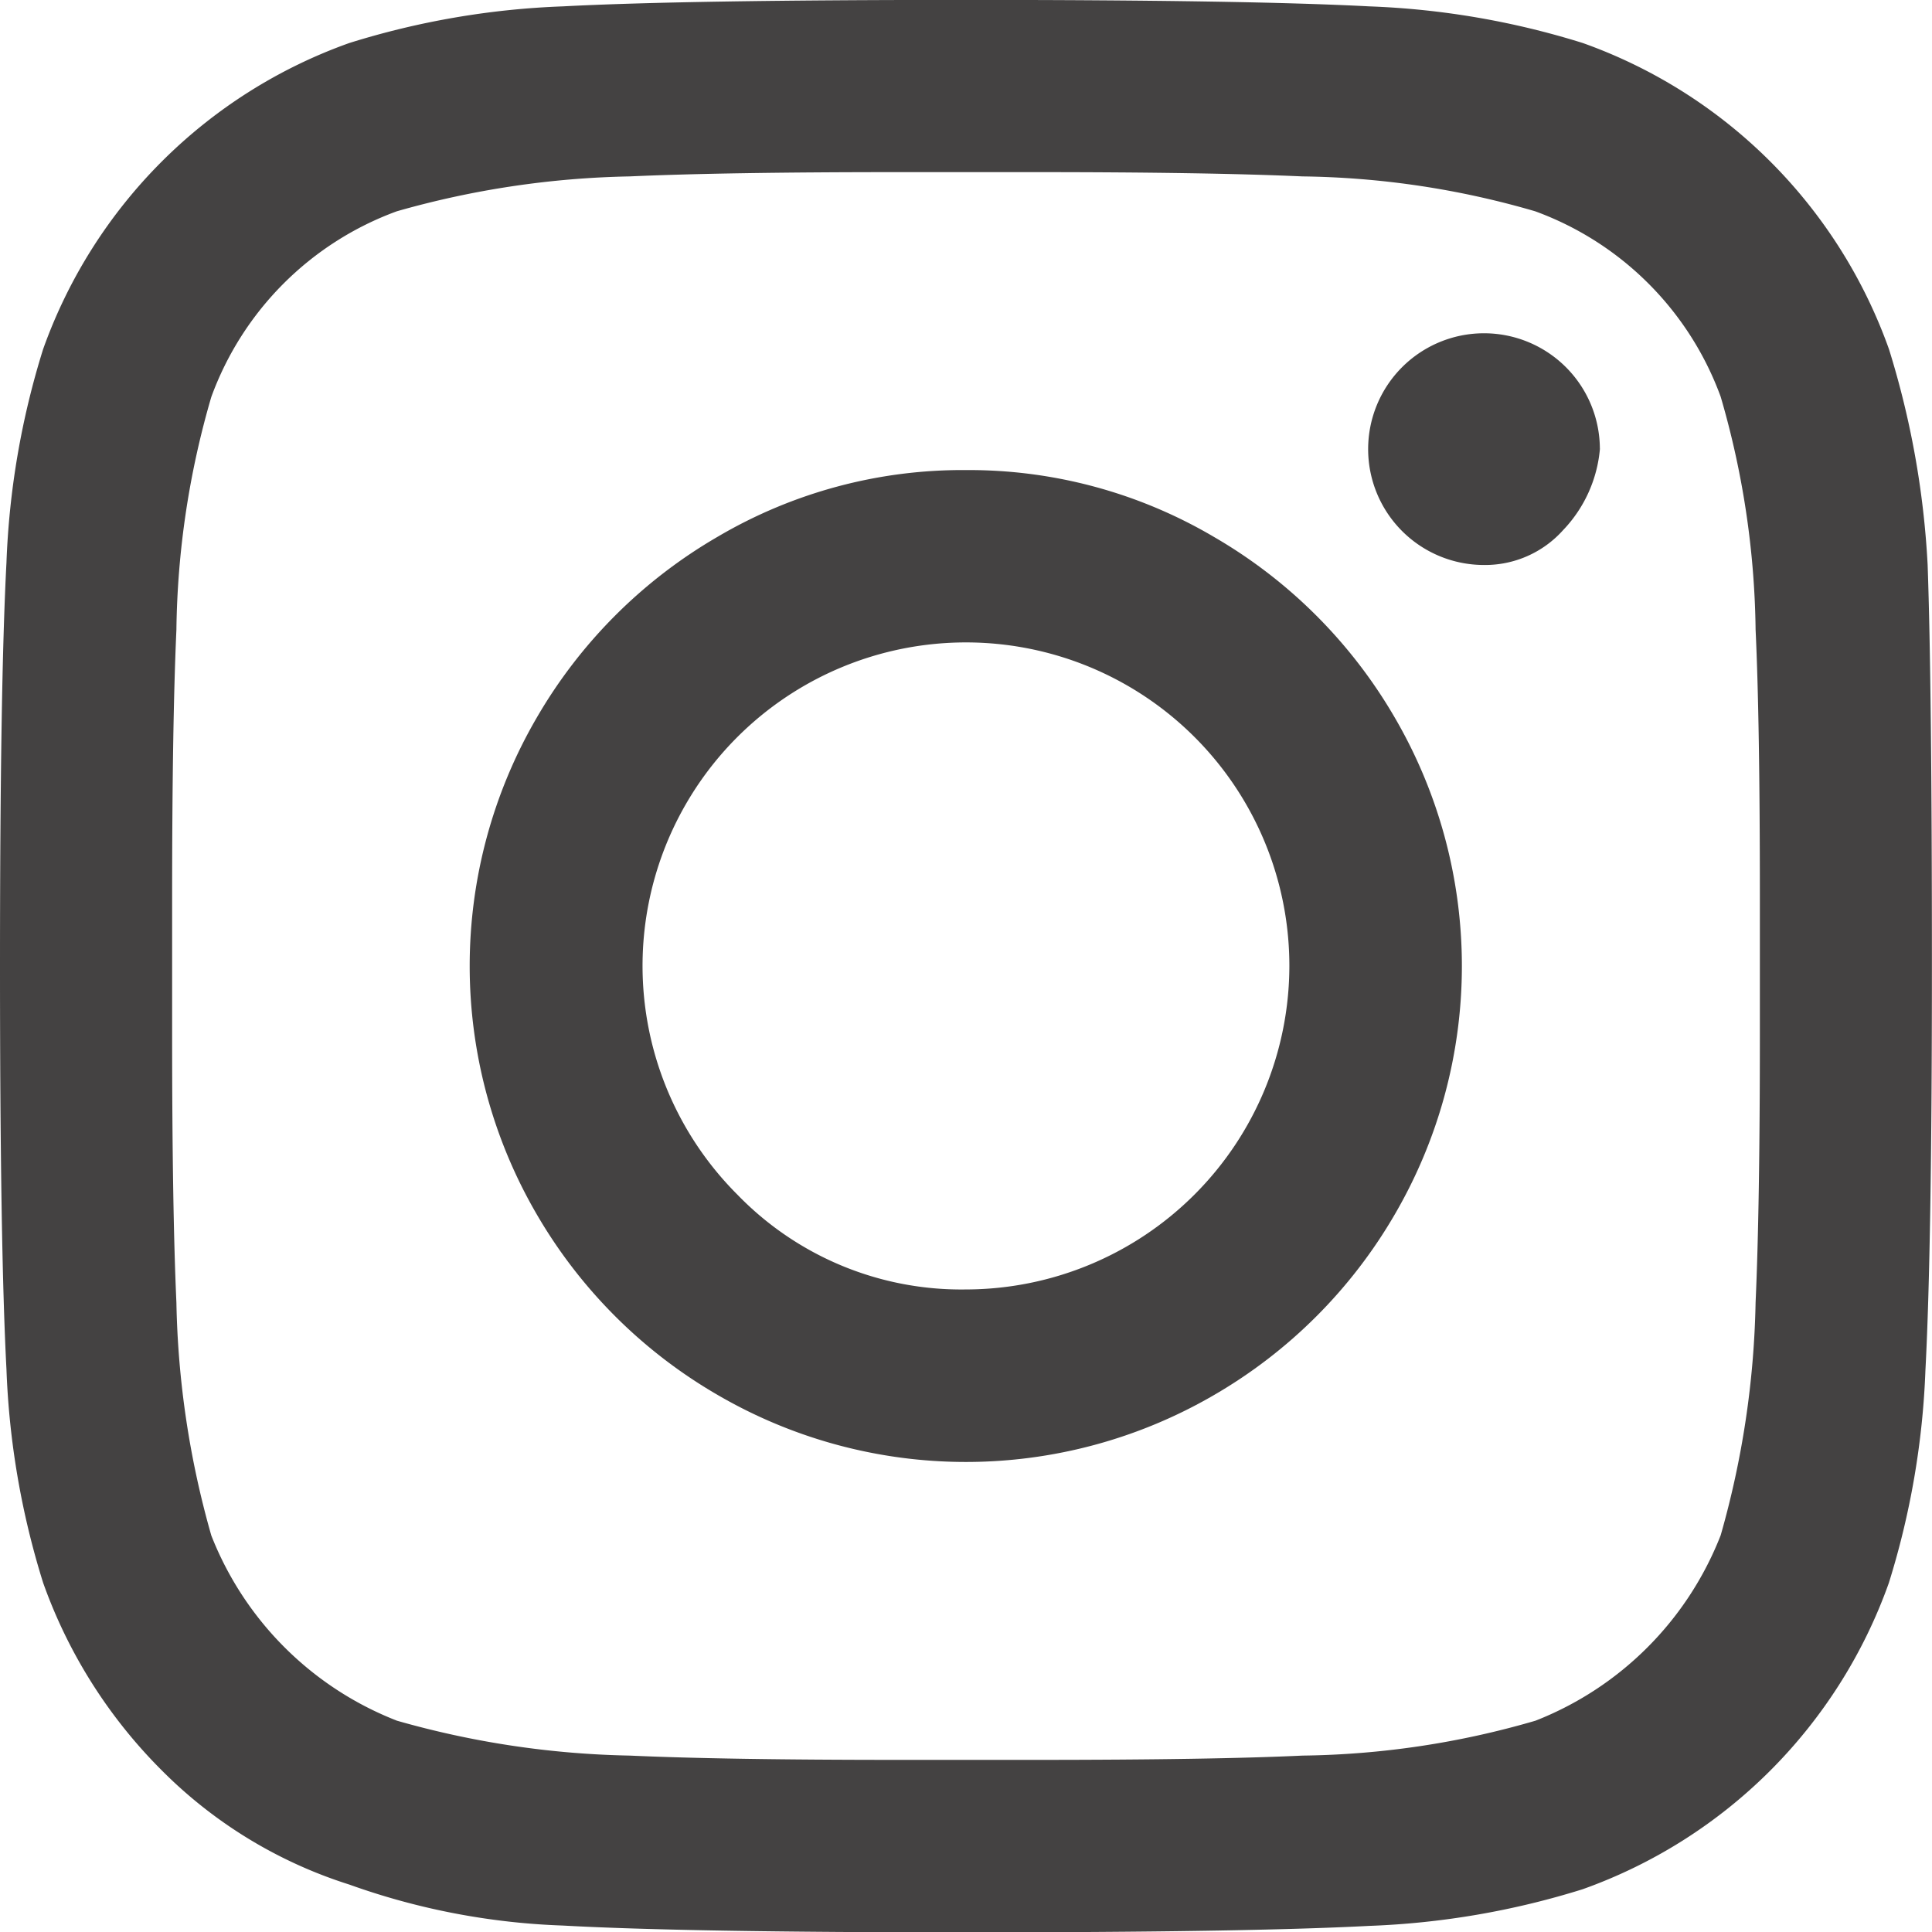 <svg xmlns="http://www.w3.org/2000/svg" width="22.145" height="22.145" viewBox="0 0 22.145 22.145"><path d="M44.822,8.138a5.531,5.531,0,0,1,2.842.766,5.7,5.7,0,0,1,2.076,2.076,5.655,5.655,0,0,1,0,5.685,5.7,5.7,0,0,1-2.076,2.076,5.655,5.655,0,0,1-5.685,0A5.7,5.7,0,0,1,39.9,16.665a5.655,5.655,0,0,1,0-5.685A5.7,5.7,0,0,1,41.98,8.9,5.531,5.531,0,0,1,44.822,8.138Zm0,9.392a3.713,3.713,0,0,0,3.707-3.707,3.707,3.707,0,1,0-6.327,2.62A3.571,3.571,0,0,0,44.822,17.53Zm7.266-9.639a1.328,1.328,0,1,0-1.335,1.335,1.2,1.2,0,0,0,.914-.4A1.54,1.54,0,0,0,52.089,7.891Zm3.757,1.335q.049,1.384.049,4.6t-.074,4.622a9.322,9.322,0,0,1-.42,2.447,5.786,5.786,0,0,1-3.51,3.51,9.322,9.322,0,0,1-2.447.42q-1.409.074-4.622.074T40.2,24.821a8.072,8.072,0,0,1-2.447-.47,5.269,5.269,0,0,1-2.15-1.31,5.761,5.761,0,0,1-1.359-2.15,9.322,9.322,0,0,1-.42-2.447q-.074-1.409-.074-4.622T33.824,9.2a9.322,9.322,0,0,1,.42-2.447,5.786,5.786,0,0,1,3.51-3.51,9.322,9.322,0,0,1,2.447-.42q1.409-.074,4.622-.074t4.622.074a9.322,9.322,0,0,1,2.447.42,5.786,5.786,0,0,1,3.51,3.51A10.057,10.057,0,0,1,55.845,9.225ZM53.473,20.347a10.408,10.408,0,0,0,.4-2.669q.049-1.087.049-3.065V13.032q0-2.027-.049-3.065a9.918,9.918,0,0,0-.4-2.669,3.567,3.567,0,0,0-2.126-2.126,9.919,9.919,0,0,0-2.669-.4q-1.087-.049-3.065-.049H44.032q-1.977,0-3.065.049a10.408,10.408,0,0,0-2.669.4A3.567,3.567,0,0,0,36.172,7.3a9.918,9.918,0,0,0-.4,2.669q-.049,1.087-.049,3.065v1.582q0,1.977.049,3.065a10.408,10.408,0,0,0,.4,2.669A3.747,3.747,0,0,0,38.3,22.473a10.408,10.408,0,0,0,2.669.4q1.087.049,3.065.049h1.582q2.027,0,3.065-.049a9.919,9.919,0,0,0,2.669-.4A3.747,3.747,0,0,0,53.473,20.347Z" transform="translate(-33.75 -2.75)" fill="#444242"/></svg>